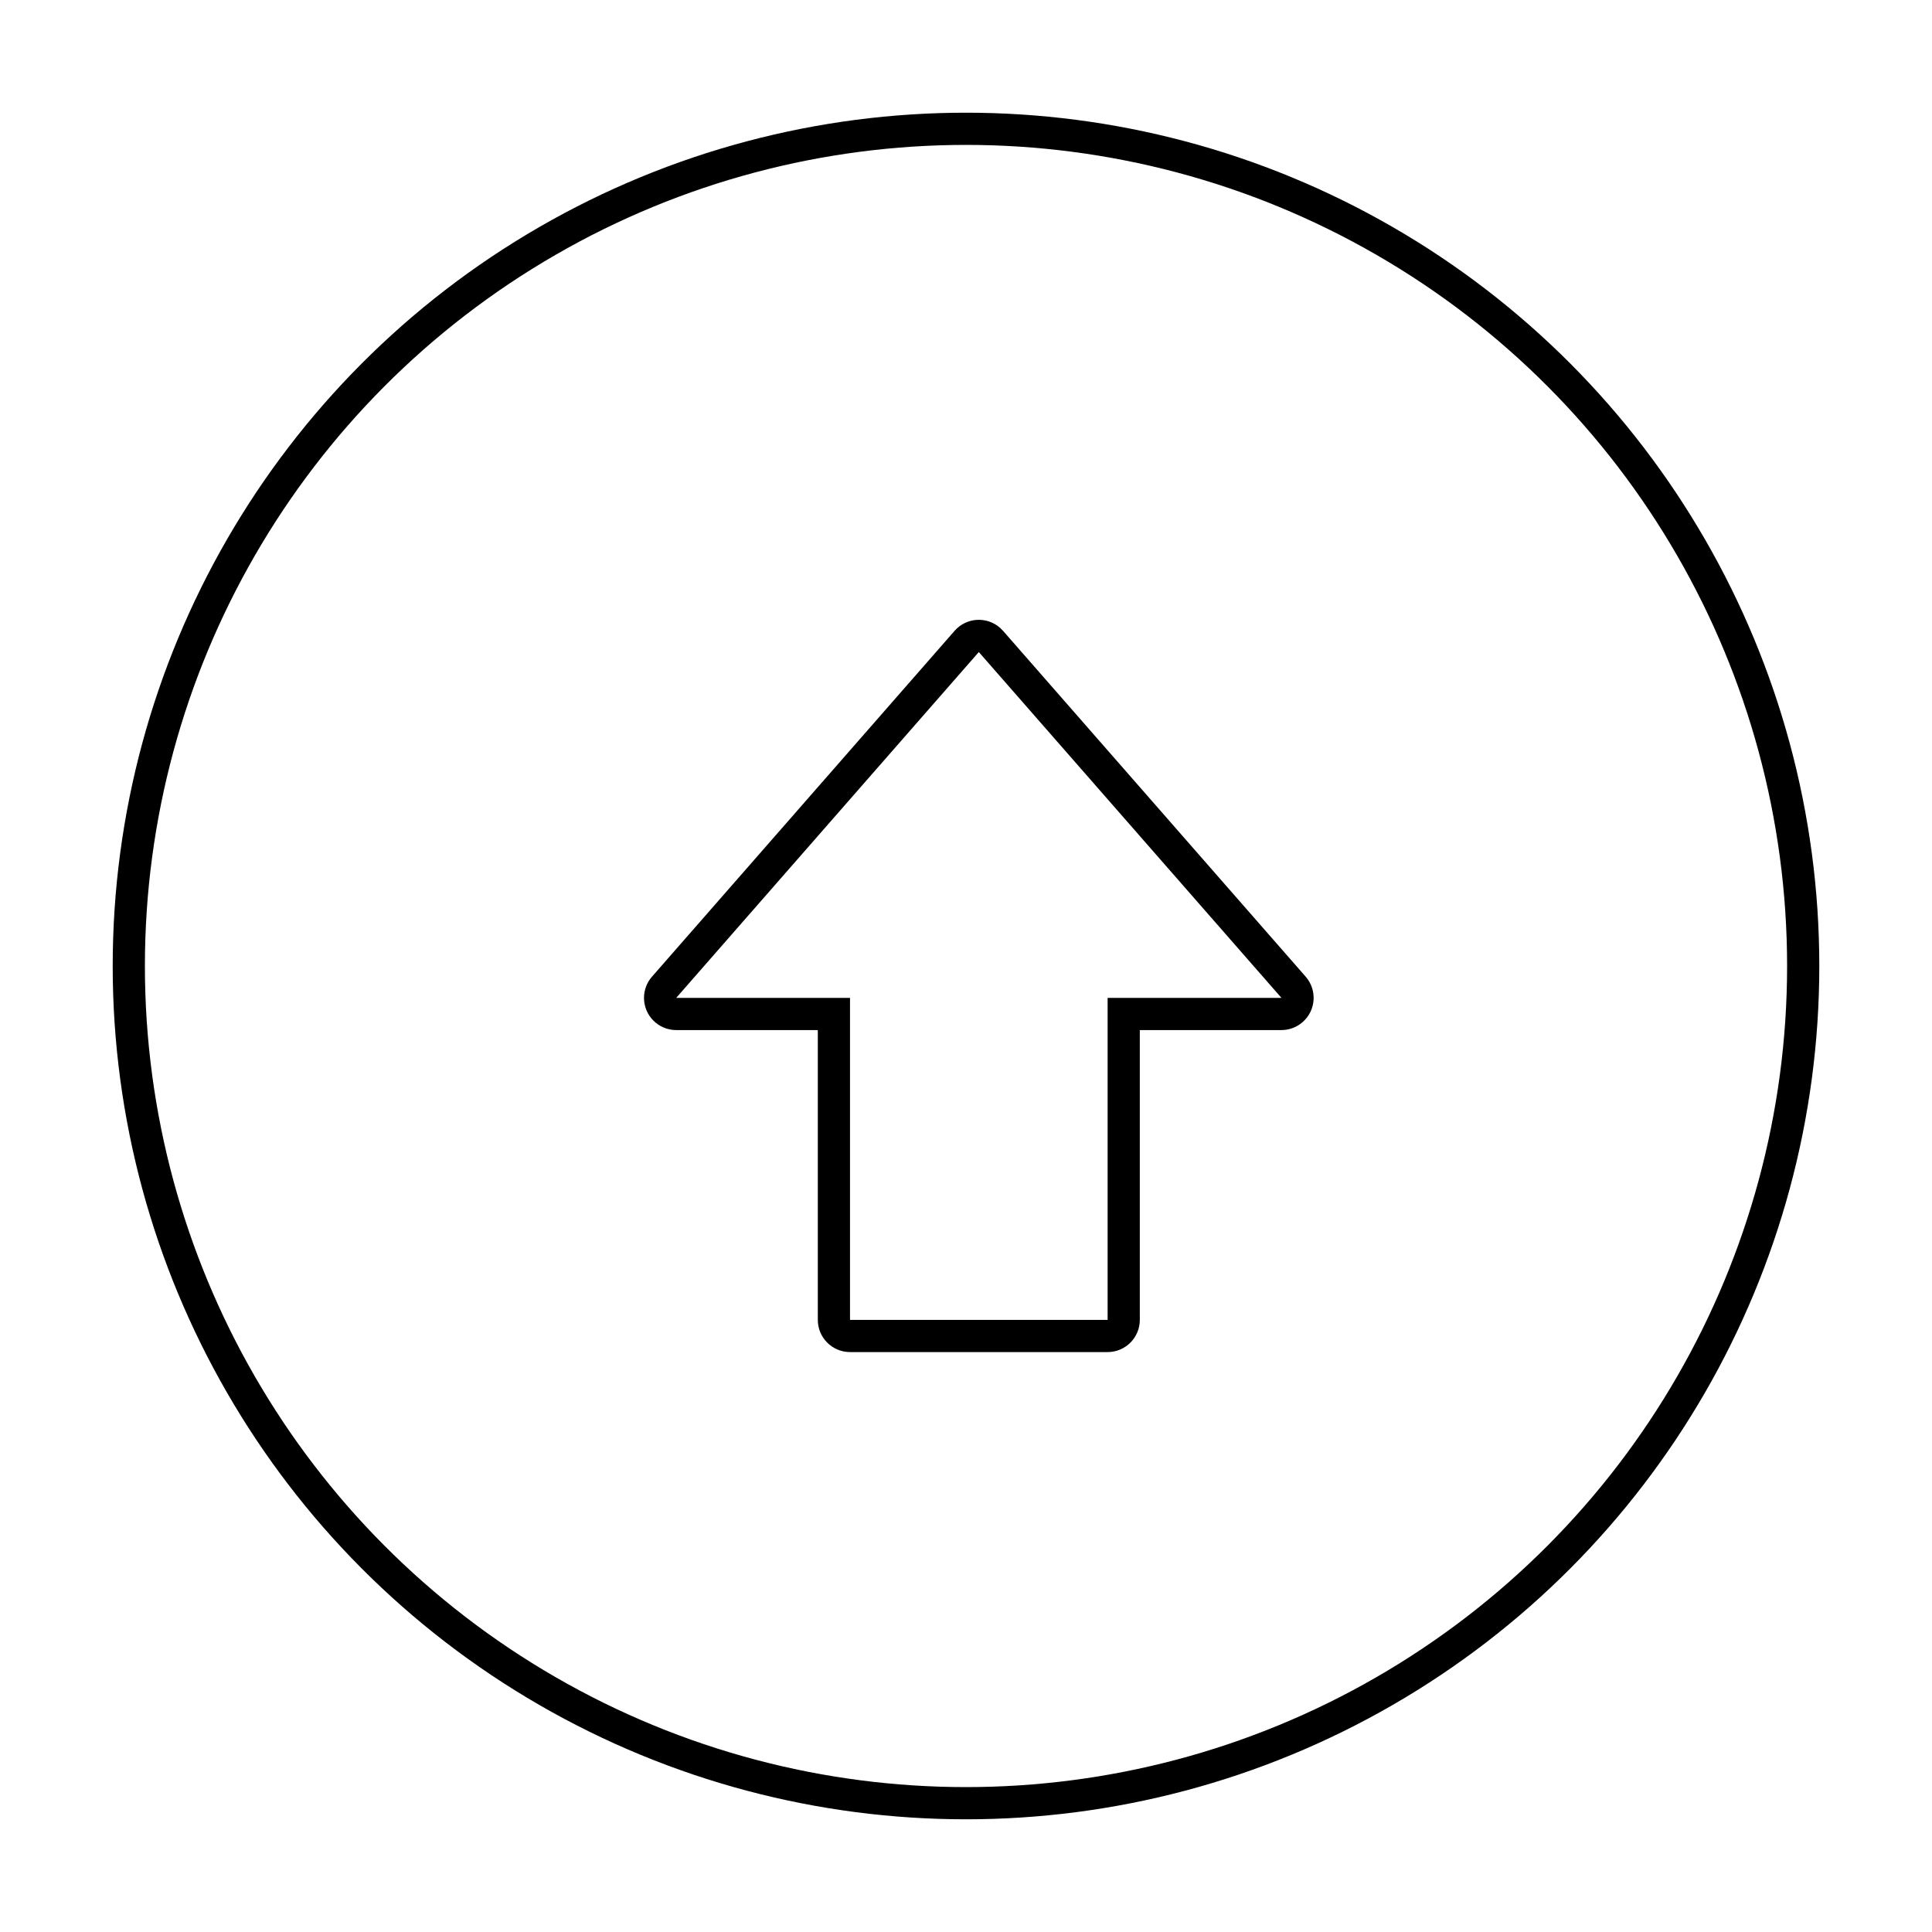 <?xml version="1.0" encoding="UTF-8"?>
<svg width="60px" height="60px" viewBox="0 0 60 60" version="1.1" xmlns="http://www.w3.org/2000/svg" xmlns:xlink="http://www.w3.org/1999/xlink">
    <!-- Generator: Sketch 61.2 (89653) - https://sketch.com -->
    <title>1台式机</title>
    <desc>Created with Sketch.</desc>
    <g id="KV-武艳娟" stroke="none" stroke-width="1" fill="none" fill-rule="evenodd">
        <g id="matepad备份" transform="translate(-781, -573)">
            <g id="1台式机备份" transform="translate(781, 573)">
                <rect id="矩形" x="0" y="0" width="60" height="60"></rect>
                <circle id="椭圆形" stroke="#000000" cx="30" cy="30" r="26"></circle>
                <g id="编组-11" transform="translate(20, 19)" stroke="#000000">
                    <path d="M5.898,1.25 C5.898,0.974 6.122,0.75 6.398,0.75 L14.398,0.75 C14.674,0.75 14.898,0.974 14.898,1.25 L14.898,10.75 L19.796,10.75 C19.917,10.75 20.034,10.794 20.125,10.874 C20.333,11.056 20.354,11.371 20.173,11.579 L20.173,11.579 L10.774,22.32 C10.76,22.337 10.744,22.352 10.727,22.367 C10.52,22.549 10.204,22.528 10.022,22.32 L10.022,22.32 L0.624,11.579 C0.544,11.488 0.5,11.371 0.5,11.25 C0.5,10.974 0.724,10.75 1,10.75 L1,10.75 L5.898,10.75 L5.898,1.25 Z" id="形状结合备份-2" transform="translate(10.398, 11.62) scale(1, -1) translate(-10.398, -11.62) "></path>
                </g>
            </g>
        </g>
    </g>
</svg>